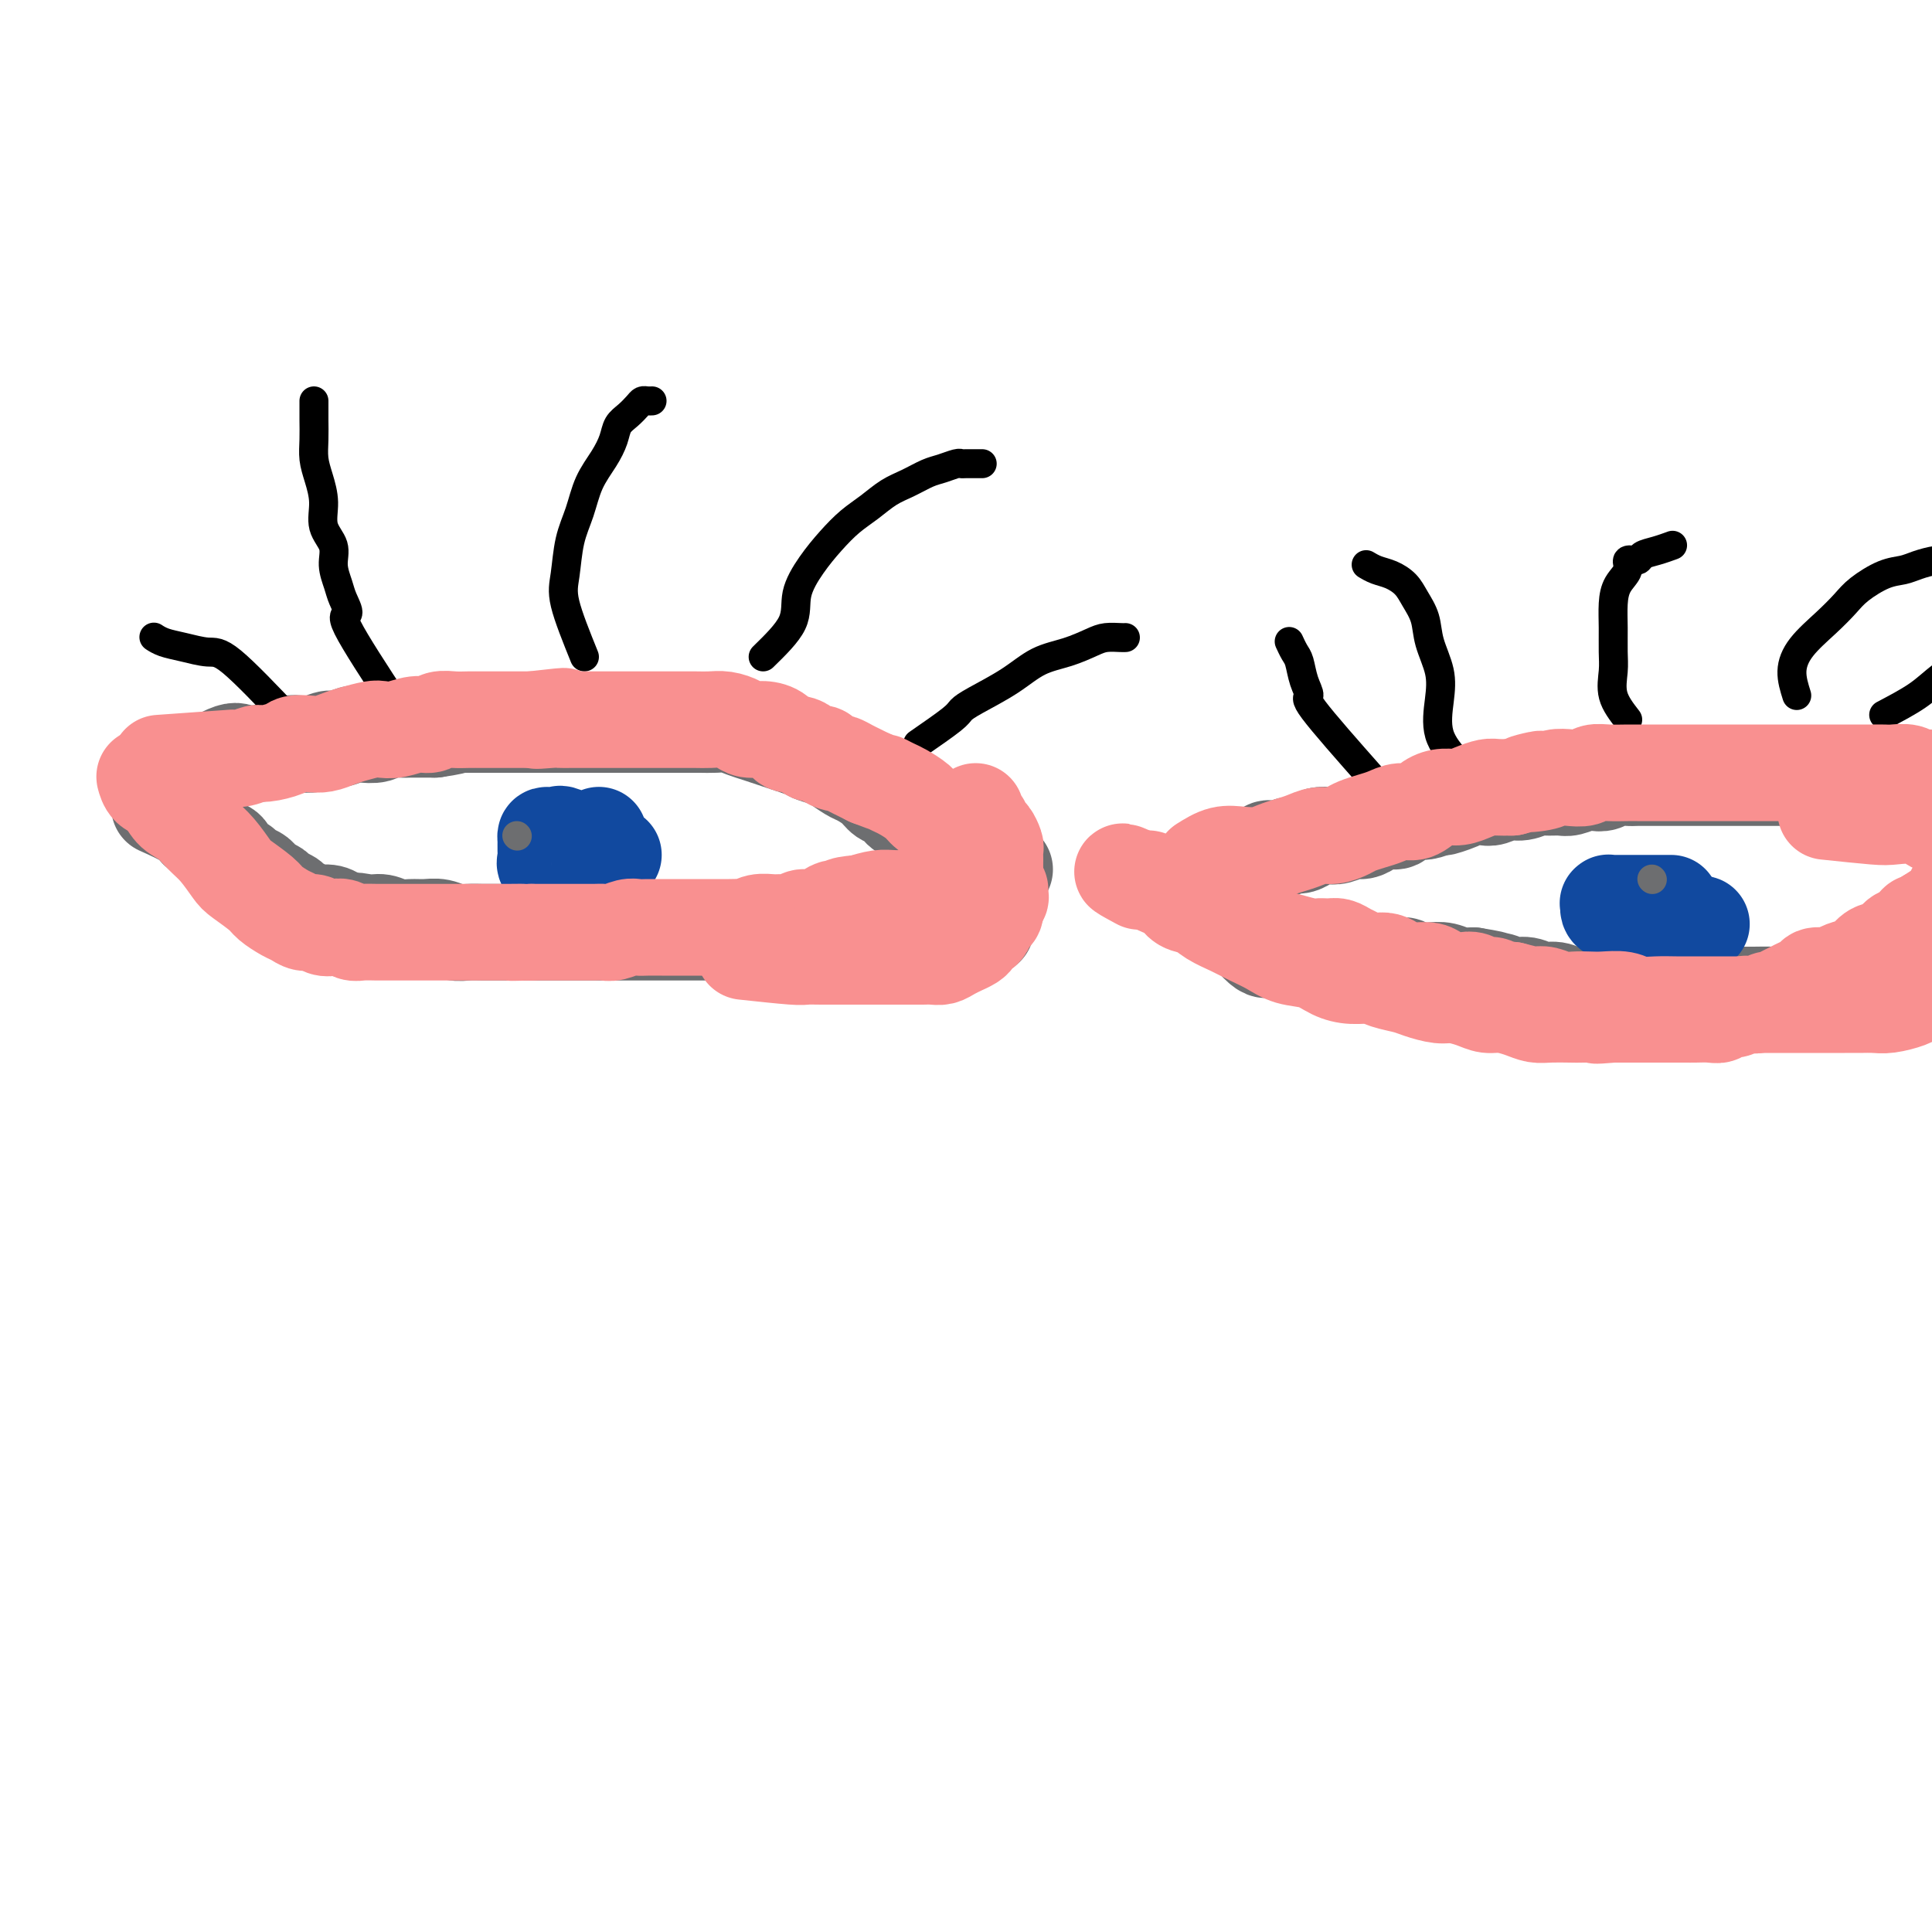 <svg viewBox='0 0 400 400' version='1.1' xmlns='http://www.w3.org/2000/svg' xmlns:xlink='http://www.w3.org/1999/xlink'><g fill='none' stroke='rgb(109,110,112)' stroke-width='20' stroke-linecap='round' stroke-linejoin='round'><path d='M37,162c3.936,-2.538 7.872,-5.075 10,-6c2.128,-0.925 2.447,-0.237 3,0c0.553,0.237 1.341,0.025 2,0c0.659,-0.025 1.190,0.138 2,0c0.810,-0.138 1.897,-0.577 3,-1c1.103,-0.423 2.220,-0.830 3,-1c0.780,-0.170 1.224,-0.102 2,0c0.776,0.102 1.883,0.237 3,0c1.117,-0.237 2.243,-0.847 3,-1c0.757,-0.153 1.146,0.151 2,0c0.854,-0.151 2.172,-0.759 3,-1c0.828,-0.241 1.165,-0.117 2,0c0.835,0.117 2.167,0.228 3,0c0.833,-0.228 1.168,-0.793 2,-1c0.832,-0.207 2.161,-0.055 3,0c0.839,0.055 1.187,0.015 2,0c0.813,-0.015 2.089,-0.004 3,0c0.911,0.004 1.455,0.002 2,0'/><path d='M90,151c7.025,-1.000 3.089,-1.000 2,-1c-1.089,0.000 0.671,0.000 2,0c1.329,0.000 2.229,0.000 3,0c0.771,-0.000 1.414,-0.000 2,0c0.586,0.000 1.114,0.000 2,0c0.886,-0.000 2.128,-0.000 3,0c0.872,0.000 1.374,0.000 2,0c0.626,-0.000 1.376,-0.000 2,0c0.624,0.000 1.122,0.000 2,0c0.878,-0.000 2.136,-0.000 3,0c0.864,0.000 1.333,0.000 2,0c0.667,-0.000 1.533,-0.000 2,0c0.467,0.000 0.533,0.000 1,0c0.467,-0.000 1.333,-0.000 2,0c0.667,0.000 1.136,0.000 2,0c0.864,-0.000 2.122,-0.000 3,0c0.878,0.000 1.375,0.000 2,0c0.625,-0.000 1.378,-0.000 2,0c0.622,0.000 1.114,0.000 2,0c0.886,-0.000 2.166,-0.000 3,0c0.834,0.000 1.224,0.000 2,0c0.776,-0.000 1.940,-0.001 3,0c1.060,0.001 2.016,0.003 3,0c0.984,-0.003 1.996,-0.012 3,0c1.004,0.012 2.001,0.045 3,0c0.999,-0.045 2.000,-0.167 3,0c1.000,0.167 2.000,0.622 3,1c1.000,0.378 2.000,0.679 3,1c1.000,0.321 2.000,0.663 3,1c1.000,0.337 2.000,0.668 3,1c1.000,0.332 2.000,0.666 3,1'/><path d='M166,155c2.612,0.948 1.643,0.816 2,1c0.357,0.184 2.039,0.682 3,1c0.961,0.318 1.202,0.456 2,1c0.798,0.544 2.153,1.492 3,2c0.847,0.508 1.184,0.574 2,1c0.816,0.426 2.109,1.213 3,2c0.891,0.787 1.379,1.576 2,2c0.621,0.424 1.374,0.485 2,1c0.626,0.515 1.126,1.486 2,2c0.874,0.514 2.121,0.571 3,1c0.879,0.429 1.390,1.228 2,2c0.610,0.772 1.318,1.515 2,2c0.682,0.485 1.338,0.711 2,1c0.662,0.289 1.329,0.642 2,1c0.671,0.358 1.345,0.723 2,1c0.655,0.277 1.289,0.467 2,1c0.711,0.533 1.497,1.411 2,2c0.503,0.589 0.722,0.890 1,1c0.278,0.110 0.614,0.030 1,0c0.386,-0.030 0.822,-0.008 1,0c0.178,0.008 0.099,0.002 0,0c-0.099,-0.002 -0.219,-0.001 0,0c0.219,0.001 0.777,0.000 1,0c0.223,-0.000 0.112,-0.000 0,0'/><path d='M33,167c2.358,1.057 4.716,2.113 6,3c1.284,0.887 1.495,1.603 2,2c0.505,0.397 1.305,0.473 2,1c0.695,0.527 1.284,1.503 2,2c0.716,0.497 1.557,0.514 2,1c0.443,0.486 0.486,1.440 1,2c0.514,0.560 1.499,0.728 2,1c0.501,0.272 0.520,0.650 1,1c0.480,0.350 1.423,0.671 2,1c0.577,0.329 0.789,0.665 1,1c0.211,0.335 0.423,0.667 1,1c0.577,0.333 1.520,0.666 2,1c0.480,0.334 0.498,0.668 1,1c0.502,0.332 1.489,0.663 2,1c0.511,0.337 0.546,0.682 1,1c0.454,0.318 1.328,0.611 2,1c0.672,0.389 1.142,0.874 2,1c0.858,0.126 2.102,-0.107 3,0c0.898,0.107 1.449,0.553 2,1'/><path d='M70,190c6.260,3.780 3.409,1.731 3,1c-0.409,-0.731 1.622,-0.143 3,0c1.378,0.143 2.101,-0.159 3,0c0.899,0.159 1.973,0.778 3,1c1.027,0.222 2.007,0.045 3,0c0.993,-0.045 1.998,0.040 3,0c1.002,-0.040 2.000,-0.207 3,0c1.000,0.207 2.001,0.788 3,1c0.999,0.212 1.997,0.057 3,0c1.003,-0.057 2.011,-0.015 3,0c0.989,0.015 1.960,0.004 3,0c1.040,-0.004 2.150,-0.001 3,0c0.850,0.001 1.439,0.000 2,0c0.561,-0.000 1.093,-0.000 2,0c0.907,0.000 2.190,0.000 3,0c0.810,-0.000 1.145,-0.000 2,0c0.855,0.000 2.228,0.000 3,0c0.772,-0.000 0.944,-0.000 2,0c1.056,0.000 2.995,0.000 4,0c1.005,-0.000 1.076,-0.000 2,0c0.924,0.000 2.702,0.000 4,0c1.298,-0.000 2.118,-0.000 3,0c0.882,0.000 1.828,0.000 3,0c1.172,-0.000 2.571,-0.000 4,0c1.429,0.000 2.888,0.000 4,0c1.112,-0.000 1.876,-0.000 3,0c1.124,0.000 2.608,0.000 4,0c1.392,-0.000 2.693,-0.000 4,0c1.307,0.000 2.621,0.000 4,0c1.379,-0.000 2.823,-0.000 4,0c1.177,0.000 2.089,0.000 3,0'/><path d='M166,193c15.614,0.464 6.648,0.124 4,0c-2.648,-0.124 1.023,-0.033 3,0c1.977,0.033 2.259,0.009 3,0c0.741,-0.009 1.942,-0.002 3,0c1.058,0.002 1.975,0.001 3,0c1.025,-0.001 2.160,-0.000 3,0c0.840,0.000 1.387,0.000 2,0c0.613,-0.000 1.292,-0.000 2,0c0.708,0.000 1.443,0.000 2,0c0.557,-0.000 0.934,-0.000 1,0c0.066,0.000 -0.178,0.000 0,0c0.178,-0.000 0.779,-0.000 1,0c0.221,0.000 0.063,0.000 0,0c-0.063,-0.000 -0.032,-0.000 0,0'/><path d='M193,192c3.720,0.000 7.440,0.000 9,0c1.560,0.000 0.958,0.000 1,0c0.042,-0.000 0.726,-0.000 1,0c0.274,0.000 0.137,0.000 0,0'/><path d='M257,180c2.048,-1.682 4.096,-3.364 5,-4c0.904,-0.636 0.665,-0.226 1,0c0.335,0.226 1.244,0.267 2,0c0.756,-0.267 1.357,-0.842 2,-1c0.643,-0.158 1.326,0.102 2,0c0.674,-0.102 1.339,-0.567 2,-1c0.661,-0.433 1.318,-0.833 2,-1c0.682,-0.167 1.390,-0.100 2,0c0.610,0.100 1.121,0.233 2,0c0.879,-0.233 2.127,-0.832 3,-1c0.873,-0.168 1.370,0.096 2,0c0.630,-0.096 1.394,-0.551 2,-1c0.606,-0.449 1.054,-0.890 2,-1c0.946,-0.110 2.392,0.111 3,0c0.608,-0.111 0.380,-0.556 1,-1c0.620,-0.444 2.090,-0.889 3,-1c0.910,-0.111 1.260,0.111 2,0c0.740,-0.111 1.870,-0.556 3,-1'/><path d='M298,167c6.408,-1.966 1.929,-0.382 1,0c-0.929,0.382 1.694,-0.438 3,-1c1.306,-0.562 1.297,-0.868 2,-1c0.703,-0.132 2.118,-0.092 3,0c0.882,0.092 1.232,0.235 2,0c0.768,-0.235 1.953,-0.848 3,-1c1.047,-0.152 1.956,0.156 3,0c1.044,-0.156 2.223,-0.778 3,-1c0.777,-0.222 1.153,-0.046 2,0c0.847,0.046 2.167,-0.039 3,0c0.833,0.039 1.181,0.203 2,0c0.819,-0.203 2.110,-0.772 3,-1c0.890,-0.228 1.378,-0.114 2,0c0.622,0.114 1.378,0.227 2,0c0.622,-0.227 1.110,-0.793 2,-1c0.890,-0.207 2.181,-0.056 3,0c0.819,0.056 1.167,0.015 2,0c0.833,-0.015 2.151,-0.004 3,0c0.849,0.004 1.228,0.001 2,0c0.772,-0.001 1.938,-0.000 3,0c1.062,0.000 2.021,0.000 3,0c0.979,-0.000 1.979,-0.000 3,0c1.021,0.000 2.062,0.000 3,0c0.938,-0.000 1.774,-0.000 3,0c1.226,0.000 2.841,0.000 4,0c1.159,-0.000 1.860,-0.000 3,0c1.140,0.000 2.717,0.000 4,0c1.283,-0.000 2.272,-0.000 3,0c0.728,0.000 1.196,0.000 2,0c0.804,-0.000 1.944,-0.000 3,0c1.056,0.000 2.028,0.000 3,0'/><path d='M381,161c7.103,-0.045 2.862,-0.157 2,0c-0.862,0.157 1.657,0.582 3,1c1.343,0.418 1.511,0.829 2,1c0.489,0.171 1.301,0.102 2,0c0.699,-0.102 1.286,-0.238 2,0c0.714,0.238 1.554,0.848 2,1c0.446,0.152 0.498,-0.155 1,0c0.502,0.155 1.454,0.774 2,1c0.546,0.226 0.685,0.061 1,0c0.315,-0.061 0.804,-0.017 1,0c0.196,0.017 0.098,0.009 0,0'/><path d='M254,188c2.782,3.375 5.564,6.751 7,8c1.436,1.249 1.526,0.372 2,0c0.474,-0.372 1.333,-0.240 2,0c0.667,0.240 1.141,0.586 2,1c0.859,0.414 2.103,0.895 3,1c0.897,0.105 1.446,-0.168 2,0c0.554,0.168 1.111,0.776 2,1c0.889,0.224 2.110,0.064 3,0c0.890,-0.064 1.449,-0.031 2,0c0.551,0.031 1.092,0.060 2,0c0.908,-0.060 2.182,-0.208 3,0c0.818,0.208 1.181,0.774 2,1c0.819,0.226 2.095,0.112 3,0c0.905,-0.112 1.439,-0.222 2,0c0.561,0.222 1.150,0.778 2,1c0.850,0.222 1.960,0.111 3,0c1.040,-0.111 2.011,-0.222 3,0c0.989,0.222 1.997,0.778 3,1c1.003,0.222 2.002,0.111 3,0'/><path d='M305,202c7.403,1.172 3.912,1.103 3,1c-0.912,-0.103 0.756,-0.239 2,0c1.244,0.239 2.065,0.852 3,1c0.935,0.148 1.982,-0.171 3,0c1.018,0.171 2.005,0.830 3,1c0.995,0.170 1.999,-0.151 3,0c1.001,0.151 2.001,0.772 3,1c0.999,0.228 1.999,0.061 3,0c1.001,-0.061 2.005,-0.016 3,0c0.995,0.016 1.981,0.004 3,0c1.019,-0.004 2.071,-0.001 3,0c0.929,0.001 1.736,0.000 3,0c1.264,-0.000 2.984,-0.000 4,0c1.016,0.000 1.329,0.000 2,0c0.671,-0.000 1.701,0.000 3,0c1.299,-0.000 2.869,-0.000 4,0c1.131,0.000 1.825,0.001 3,0c1.175,-0.001 2.832,-0.003 4,0c1.168,0.003 1.849,0.012 3,0c1.151,-0.012 2.773,-0.046 4,0c1.227,0.046 2.061,0.171 3,0c0.939,-0.171 1.985,-0.637 3,-1c1.015,-0.363 2.000,-0.622 3,-1c1.000,-0.378 2.015,-0.875 3,-1c0.985,-0.125 1.939,0.122 3,0c1.061,-0.122 2.228,-0.614 3,-1c0.772,-0.386 1.149,-0.667 2,-1c0.851,-0.333 2.177,-0.718 3,-1c0.823,-0.282 1.145,-0.461 2,-1c0.855,-0.539 2.244,-1.440 3,-2c0.756,-0.560 0.878,-0.780 1,-1'/><path d='M396,196c4.383,-1.743 2.339,-1.100 2,-1c-0.339,0.100 1.026,-0.344 2,-1c0.974,-0.656 1.556,-1.522 2,-2c0.444,-0.478 0.749,-0.566 1,-1c0.251,-0.434 0.449,-1.215 1,-2c0.551,-0.785 1.457,-1.573 2,-2c0.543,-0.427 0.723,-0.491 1,-1c0.277,-0.509 0.652,-1.461 1,-2c0.348,-0.539 0.670,-0.665 1,-1c0.330,-0.335 0.666,-0.878 1,-1c0.334,-0.122 0.664,0.178 1,0c0.336,-0.178 0.677,-0.832 1,-1c0.323,-0.168 0.626,0.151 1,0c0.374,-0.151 0.818,-0.773 1,-1c0.182,-0.227 0.100,-0.061 0,0c-0.100,0.061 -0.219,0.016 0,0c0.219,-0.016 0.777,-0.005 1,0c0.223,0.005 0.112,0.002 0,0'/></g>
<g fill='none' stroke='rgb(17,73,159)' stroke-width='20' stroke-linecap='round' stroke-linejoin='round'><path d='M127,177c-4.166,-1.689 -8.332,-3.379 -10,-4c-1.668,-0.621 -0.839,-0.175 -1,0c-0.161,0.175 -1.311,0.078 -2,0c-0.689,-0.078 -0.918,-0.137 -1,0c-0.082,0.137 -0.016,0.471 0,1c0.016,0.529 -0.018,1.252 0,2c0.018,0.748 0.087,1.521 0,2c-0.087,0.479 -0.332,0.664 0,1c0.332,0.336 1.241,0.821 2,1c0.759,0.179 1.369,0.050 2,0c0.631,-0.050 1.283,-0.020 2,0c0.717,0.020 1.499,0.032 2,0c0.501,-0.032 0.723,-0.106 1,0c0.277,0.106 0.610,0.394 1,0c0.390,-0.394 0.837,-1.468 1,-2c0.163,-0.532 0.044,-0.521 0,-1c-0.044,-0.479 -0.012,-1.449 0,-2c0.012,-0.551 0.003,-0.684 0,-1c-0.003,-0.316 -0.001,-0.816 0,-1c0.001,-0.184 0.000,-0.053 0,0c-0.000,0.053 -0.000,0.026 0,0'/><path d='M346,187c-2.787,-0.000 -5.574,-0.000 -7,0c-1.426,0.000 -1.492,0.000 -2,0c-0.508,-0.000 -1.456,-0.001 -2,0c-0.544,0.001 -0.682,0.003 -1,0c-0.318,-0.003 -0.817,-0.012 -1,0c-0.183,0.012 -0.051,0.044 0,0c0.051,-0.044 0.022,-0.166 0,0c-0.022,0.166 -0.038,0.619 0,1c0.038,0.381 0.131,0.691 1,1c0.869,0.309 2.514,0.619 4,1c1.486,0.381 2.813,0.834 4,1c1.187,0.166 2.232,0.044 3,0c0.768,-0.044 1.257,-0.012 2,0c0.743,0.012 1.738,0.003 2,0c0.262,-0.003 -0.211,-0.001 0,0c0.211,0.001 1.105,0.000 2,0'/><path d='M351,191c2.476,0.619 0.668,0.166 0,0c-0.668,-0.166 -0.194,-0.044 0,0c0.194,0.044 0.109,0.012 0,0c-0.109,-0.012 -0.242,-0.003 -1,0c-0.758,0.003 -2.140,0.001 -3,0c-0.860,-0.001 -1.197,-0.000 -2,0c-0.803,0.000 -2.071,0.000 -3,0c-0.929,-0.000 -1.519,-0.000 -2,0c-0.481,0.000 -0.852,0.000 -1,0c-0.148,-0.000 -0.074,-0.000 0,0'/></g>
<g fill='none' stroke='rgb(109,110,112)' stroke-width='6' stroke-linecap='round' stroke-linejoin='round'><path d='M107,173c0.000,0.000 0.100,0.100 0.1,0.1'/><path d='M342,182c0.000,0.000 0.100,0.100 0.1,0.1'/></g>
<g fill='none' stroke='rgb(0,0,0)' stroke-width='6' stroke-linecap='round' stroke-linejoin='round'><path d='M82,146c-4.251,-6.496 -8.502,-12.992 -10,-16c-1.498,-3.008 -0.242,-2.527 0,-3c0.242,-0.473 -0.531,-1.899 -1,-3c-0.469,-1.101 -0.633,-1.875 -1,-3c-0.367,-1.125 -0.938,-2.601 -1,-4c-0.062,-1.399 0.386,-2.723 0,-4c-0.386,-1.277 -1.606,-2.508 -2,-4c-0.394,-1.492 0.038,-3.247 0,-5c-0.038,-1.753 -0.546,-3.506 -1,-5c-0.454,-1.494 -0.854,-2.729 -1,-4c-0.146,-1.271 -0.039,-2.579 0,-4c0.039,-1.421 0.011,-2.955 0,-4c-0.011,-1.045 -0.003,-1.600 0,-2c0.003,-0.400 0.001,-0.646 0,-1c-0.001,-0.354 -0.000,-0.815 0,-1c0.000,-0.185 0.000,-0.092 0,0'/><path d='M121,136c-1.674,-4.144 -3.347,-8.288 -4,-11c-0.653,-2.712 -0.285,-3.992 0,-6c0.285,-2.008 0.486,-4.743 1,-7c0.514,-2.257 1.341,-4.036 2,-6c0.659,-1.964 1.149,-4.111 2,-6c0.851,-1.889 2.063,-3.518 3,-5c0.937,-1.482 1.599,-2.818 2,-4c0.401,-1.182 0.541,-2.212 1,-3c0.459,-0.788 1.237,-1.336 2,-2c0.763,-0.664 1.511,-1.446 2,-2c0.489,-0.554 0.719,-0.880 1,-1c0.281,-0.120 0.614,-0.032 1,0c0.386,0.032 0.825,0.009 1,0c0.175,-0.009 0.088,-0.005 0,0'/><path d='M158,136c2.488,-2.428 4.976,-4.856 6,-7c1.024,-2.144 0.584,-4.005 1,-6c0.416,-1.995 1.689,-4.124 3,-6c1.311,-1.876 2.660,-3.500 4,-5c1.340,-1.500 2.669,-2.878 4,-4c1.331,-1.122 2.663,-1.988 4,-3c1.337,-1.012 2.680,-2.170 4,-3c1.320,-0.830 2.616,-1.333 4,-2c1.384,-0.667 2.855,-1.499 4,-2c1.145,-0.501 1.964,-0.670 3,-1c1.036,-0.330 2.289,-0.820 3,-1c0.711,-0.180 0.881,-0.048 1,0c0.119,0.048 0.186,0.013 1,0c0.814,-0.013 2.375,-0.004 3,0c0.625,0.004 0.312,0.002 0,0'/><path d='M190,154c2.776,-1.923 5.553,-3.845 7,-5c1.447,-1.155 1.565,-1.541 2,-2c0.435,-0.459 1.187,-0.991 3,-2c1.813,-1.009 4.687,-2.495 7,-4c2.313,-1.505 4.066,-3.030 6,-4c1.934,-0.970 4.049,-1.384 6,-2c1.951,-0.616 3.738,-1.433 5,-2c1.262,-0.567 1.998,-0.884 3,-1c1.002,-0.116 2.268,-0.031 3,0c0.732,0.031 0.928,0.008 1,0c0.072,-0.008 0.021,-0.002 0,0c-0.021,0.002 -0.010,0.001 0,0'/><path d='M60,149c-4.629,-4.870 -9.258,-9.739 -12,-12c-2.742,-2.261 -3.597,-1.912 -5,-2c-1.403,-0.088 -3.356,-0.611 -5,-1c-1.644,-0.389 -2.981,-0.643 -4,-1c-1.019,-0.357 -1.720,-0.816 -2,-1c-0.280,-0.184 -0.140,-0.092 0,0'/><path d='M302,158c-1.676,-1.885 -3.351,-3.771 -4,-6c-0.649,-2.229 -0.271,-4.802 0,-7c0.271,-2.198 0.435,-4.020 0,-6c-0.435,-1.980 -1.470,-4.117 -2,-6c-0.530,-1.883 -0.554,-3.513 -1,-5c-0.446,-1.487 -1.314,-2.833 -2,-4c-0.686,-1.167 -1.189,-2.155 -2,-3c-0.811,-0.845 -1.930,-1.547 -3,-2c-1.070,-0.453 -2.091,-0.658 -3,-1c-0.909,-0.342 -1.706,-0.823 -2,-1c-0.294,-0.177 -0.084,-0.051 0,0c0.084,0.051 0.042,0.025 0,0'/><path d='M337,149c-1.268,-1.637 -2.536,-3.273 -3,-5c-0.464,-1.727 -0.123,-3.543 0,-5c0.123,-1.457 0.027,-2.553 0,-4c-0.027,-1.447 0.015,-3.243 0,-5c-0.015,-1.757 -0.088,-3.475 0,-5c0.088,-1.525 0.337,-2.856 1,-4c0.663,-1.144 1.741,-2.099 2,-3c0.259,-0.901 -0.301,-1.748 0,-2c0.301,-0.252 1.465,0.090 2,0c0.535,-0.090 0.442,-0.612 1,-1c0.558,-0.388 1.765,-0.643 3,-1c1.235,-0.357 2.496,-0.816 3,-1c0.504,-0.184 0.252,-0.092 0,0'/><path d='M372,144c-0.526,-1.671 -1.052,-3.342 -1,-5c0.052,-1.658 0.681,-3.302 2,-5c1.319,-1.698 3.329,-3.449 5,-5c1.671,-1.551 3.002,-2.902 4,-4c0.998,-1.098 1.663,-1.944 3,-3c1.337,-1.056 3.345,-2.321 5,-3c1.655,-0.679 2.956,-0.770 4,-1c1.044,-0.230 1.829,-0.597 3,-1c1.171,-0.403 2.728,-0.840 4,-1c1.272,-0.160 2.261,-0.043 3,0c0.739,0.043 1.229,0.011 2,0c0.771,-0.011 1.823,-0.003 3,0c1.177,0.003 2.479,0.001 3,0c0.521,-0.001 0.260,-0.000 0,0'/><path d='M284,161c-4.982,-5.639 -9.965,-11.278 -12,-14c-2.035,-2.722 -1.123,-2.527 -1,-3c0.123,-0.473 -0.542,-1.616 -1,-3c-0.458,-1.384 -0.711,-3.010 -1,-4c-0.289,-0.990 -0.616,-1.343 -1,-2c-0.384,-0.657 -0.824,-1.616 -1,-2c-0.176,-0.384 -0.088,-0.192 0,0'/><path d='M390,148c2.538,-1.336 5.077,-2.671 7,-4c1.923,-1.329 3.231,-2.651 5,-4c1.769,-1.349 3.999,-2.726 6,-4c2.001,-1.274 3.771,-2.447 6,-3c2.229,-0.553 4.915,-0.488 7,-1c2.085,-0.512 3.567,-1.601 5,-2c1.433,-0.399 2.815,-0.107 4,0c1.185,0.107 2.173,0.029 3,0c0.827,-0.029 1.492,-0.008 2,0c0.508,0.008 0.859,0.002 1,0c0.141,-0.002 0.070,-0.001 0,0'/></g>
<g fill='none' stroke='rgb(249,144,144)' stroke-width='20' stroke-linecap='round' stroke-linejoin='round'><path d='M33,158c5.842,-0.414 11.685,-0.828 14,-1c2.315,-0.172 1.103,-0.101 1,0c-0.103,0.101 0.902,0.234 2,0c1.098,-0.234 2.289,-0.833 3,-1c0.711,-0.167 0.942,0.100 2,0c1.058,-0.100 2.944,-0.566 4,-1c1.056,-0.434 1.282,-0.837 2,-1c0.718,-0.163 1.929,-0.086 3,0c1.071,0.086 2.001,0.180 3,0c0.999,-0.180 2.065,-0.636 3,-1c0.935,-0.364 1.737,-0.638 3,-1c1.263,-0.362 2.986,-0.814 4,-1c1.014,-0.186 1.321,-0.106 2,0c0.679,0.106 1.732,0.239 3,0c1.268,-0.239 2.751,-0.849 4,-1c1.249,-0.151 2.263,0.156 3,0c0.737,-0.156 1.198,-0.774 2,-1c0.802,-0.226 1.944,-0.061 3,0c1.056,0.061 2.025,0.016 3,0c0.975,-0.016 1.955,-0.004 3,0c1.045,0.004 2.157,0.001 3,0c0.843,-0.001 1.419,-0.000 2,0c0.581,0.000 1.166,0.000 2,0c0.834,-0.000 1.917,-0.000 3,0'/><path d='M110,149c12.269,-1.392 4.442,-0.373 2,0c-2.442,0.373 0.500,0.100 2,0c1.500,-0.100 1.557,-0.027 2,0c0.443,0.027 1.273,0.007 2,0c0.727,-0.007 1.353,-0.002 2,0c0.647,0.002 1.317,0.001 2,0c0.683,-0.001 1.381,-0.000 2,0c0.619,0.000 1.161,0.000 2,0c0.839,-0.000 1.975,0.000 3,0c1.025,-0.000 1.940,-0.000 3,0c1.060,0.000 2.265,0.000 3,0c0.735,-0.000 1.001,-0.001 2,0c0.999,0.001 2.733,0.003 4,0c1.267,-0.003 2.068,-0.011 3,0c0.932,0.011 1.996,0.041 3,0c1.004,-0.041 1.949,-0.153 3,0c1.051,0.153 2.207,0.571 3,1c0.793,0.429 1.223,0.871 2,1c0.777,0.129 1.900,-0.054 3,0c1.100,0.054 2.177,0.344 3,1c0.823,0.656 1.390,1.678 2,2c0.610,0.322 1.261,-0.055 2,0c0.739,0.055 1.564,0.540 2,1c0.436,0.460 0.483,0.893 1,1c0.517,0.107 1.503,-0.112 2,0c0.497,0.112 0.503,0.555 1,1c0.497,0.445 1.484,0.893 2,1c0.516,0.107 0.561,-0.126 1,0c0.439,0.126 1.272,0.611 2,1c0.728,0.389 1.351,0.683 2,1c0.649,0.317 1.325,0.659 2,1'/><path d='M180,161c5.220,2.032 3.270,1.111 3,1c-0.270,-0.111 1.139,0.589 2,1c0.861,0.411 1.175,0.534 2,1c0.825,0.466 2.161,1.276 3,2c0.839,0.724 1.179,1.363 2,2c0.821,0.637 2.122,1.274 3,2c0.878,0.726 1.335,1.542 2,2c0.665,0.458 1.540,0.559 2,1c0.460,0.441 0.504,1.221 1,2c0.496,0.779 1.442,1.557 2,2c0.558,0.443 0.728,0.553 1,1c0.272,0.447 0.647,1.233 1,2c0.353,0.767 0.685,1.516 1,2c0.315,0.484 0.615,0.704 1,1c0.385,0.296 0.857,0.668 1,1c0.143,0.332 -0.043,0.625 0,1c0.043,0.375 0.315,0.833 0,1c-0.315,0.167 -1.217,0.045 -2,0c-0.783,-0.045 -1.447,-0.012 -2,0c-0.553,0.012 -0.994,0.003 -2,0c-1.006,-0.003 -2.575,-0.002 -4,0c-1.425,0.002 -2.705,0.003 -4,0c-1.295,-0.003 -2.605,-0.011 -4,0c-1.395,0.011 -2.876,0.041 -4,0c-1.124,-0.041 -1.893,-0.155 -3,0c-1.107,0.155 -2.554,0.577 -4,1'/><path d='M178,187c-5.066,0.393 -3.230,0.875 -3,1c0.230,0.125 -1.146,-0.106 -2,0c-0.854,0.106 -1.188,0.550 -2,1c-0.812,0.450 -2.103,0.905 -3,1c-0.897,0.095 -1.398,-0.172 -2,0c-0.602,0.172 -1.303,0.782 -2,1c-0.697,0.218 -1.389,0.044 -2,0c-0.611,-0.044 -1.140,0.041 -2,0c-0.860,-0.041 -2.051,-0.207 -3,0c-0.949,0.207 -1.658,0.788 -2,1c-0.342,0.212 -0.318,0.057 -1,0c-0.682,-0.057 -2.071,-0.015 -3,0c-0.929,0.015 -1.399,0.004 -2,0c-0.601,-0.004 -1.333,-0.001 -2,0c-0.667,0.001 -1.268,0.000 -2,0c-0.732,-0.000 -1.596,-0.000 -2,0c-0.404,0.000 -0.349,-0.000 -1,0c-0.651,0.000 -2.009,0.000 -3,0c-0.991,-0.000 -1.615,-0.001 -2,0c-0.385,0.001 -0.529,0.004 -1,0c-0.471,-0.004 -1.267,-0.015 -2,0c-0.733,0.015 -1.403,0.057 -2,0c-0.597,-0.057 -1.123,-0.211 -2,0c-0.877,0.211 -2.107,0.789 -3,1c-0.893,0.211 -1.451,0.057 -2,0c-0.549,-0.057 -1.091,-0.015 -2,0c-0.909,0.015 -2.186,0.004 -3,0c-0.814,-0.004 -1.167,-0.001 -2,0c-0.833,0.001 -2.147,0.000 -3,0c-0.853,-0.000 -1.244,-0.000 -2,0c-0.756,0.000 -1.878,0.000 -3,0'/><path d='M110,193c-7.115,0.155 -2.903,0.041 -2,0c0.903,-0.041 -1.504,-0.011 -3,0c-1.496,0.011 -2.081,0.003 -3,0c-0.919,-0.003 -2.170,-0.001 -3,0c-0.830,0.001 -1.237,0.000 -2,0c-0.763,-0.000 -1.880,-0.000 -3,0c-1.120,0.000 -2.243,0.000 -3,0c-0.757,-0.000 -1.149,-0.000 -2,0c-0.851,0.000 -2.163,0.000 -3,0c-0.837,-0.000 -1.201,-0.000 -2,0c-0.799,0.000 -2.034,0.001 -3,0c-0.966,-0.001 -1.662,-0.004 -2,0c-0.338,0.004 -0.317,0.015 -1,0c-0.683,-0.015 -2.070,-0.055 -3,0c-0.930,0.055 -1.404,0.207 -2,0c-0.596,-0.207 -1.314,-0.773 -2,-1c-0.686,-0.227 -1.339,-0.117 -2,0c-0.661,0.117 -1.331,0.239 -2,0c-0.669,-0.239 -1.338,-0.841 -2,-1c-0.662,-0.159 -1.316,0.124 -2,0c-0.684,-0.124 -1.398,-0.656 -2,-1c-0.602,-0.344 -1.091,-0.499 -2,-1c-0.909,-0.501 -2.238,-1.348 -3,-2c-0.762,-0.652 -0.955,-1.108 -2,-2c-1.045,-0.892 -2.940,-2.221 -4,-3c-1.060,-0.779 -1.285,-1.009 -2,-2c-0.715,-0.991 -1.921,-2.743 -3,-4c-1.079,-1.257 -2.032,-2.017 -3,-3c-0.968,-0.983 -1.953,-2.188 -3,-3c-1.047,-0.812 -2.156,-1.232 -3,-2c-0.844,-0.768 -1.422,-1.884 -2,-3'/><path d='M34,165c-4.895,-4.508 -2.632,-2.777 -2,-2c0.632,0.777 -0.367,0.600 -1,0c-0.633,-0.600 -0.901,-1.623 -1,-2c-0.099,-0.377 -0.028,-0.108 0,0c0.028,0.108 0.014,0.054 0,0'/><path d='M249,179c1.340,-0.839 2.679,-1.678 4,-2c1.321,-0.322 2.622,-0.127 4,0c1.378,0.127 2.833,0.188 4,0c1.167,-0.188 2.044,-0.624 3,-1c0.956,-0.376 1.989,-0.692 3,-1c1.011,-0.308 1.999,-0.607 3,-1c1.001,-0.393 2.014,-0.879 3,-1c0.986,-0.121 1.944,0.123 3,0c1.056,-0.123 2.211,-0.611 3,-1c0.789,-0.389 1.211,-0.677 2,-1c0.789,-0.323 1.943,-0.682 3,-1c1.057,-0.318 2.015,-0.597 3,-1c0.985,-0.403 1.996,-0.930 3,-1c1.004,-0.070 2.001,0.318 3,0c0.999,-0.318 2.001,-1.343 3,-2c0.999,-0.657 1.996,-0.947 3,-1c1.004,-0.053 2.015,0.129 3,0c0.985,-0.129 1.944,-0.571 3,-1c1.056,-0.429 2.207,-0.846 3,-1c0.793,-0.154 1.226,-0.044 2,0c0.774,0.044 1.887,0.022 3,0'/><path d='M313,163c10.437,-2.718 4.530,-1.512 3,-1c-1.530,0.512 1.319,0.330 3,0c1.681,-0.330 2.195,-0.806 3,-1c0.805,-0.194 1.900,-0.104 3,0c1.100,0.104 2.205,0.224 3,0c0.795,-0.224 1.279,-0.792 2,-1c0.721,-0.208 1.680,-0.056 3,0c1.320,0.056 3.000,0.015 4,0c1.000,-0.015 1.320,-0.004 2,0c0.680,0.004 1.722,0.001 3,0c1.278,-0.001 2.793,-0.000 4,0c1.207,0.000 2.107,0.000 3,0c0.893,-0.000 1.779,-0.000 3,0c1.221,0.000 2.777,0.000 4,0c1.223,-0.000 2.112,-0.000 3,0c0.888,0.000 1.774,0.000 3,0c1.226,-0.000 2.793,0.000 4,0c1.207,-0.000 2.055,-0.000 3,0c0.945,0.000 1.987,0.000 3,0c1.013,-0.000 1.996,-0.000 3,0c1.004,0.000 2.030,0.000 3,0c0.970,-0.000 1.884,-0.000 3,0c1.116,0.000 2.433,0.000 3,0c0.567,-0.000 0.382,-0.001 1,0c0.618,0.001 2.038,0.004 3,0c0.962,-0.004 1.464,-0.016 2,0c0.536,0.016 1.105,0.060 2,0c0.895,-0.060 2.116,-0.222 3,0c0.884,0.222 1.430,0.829 2,1c0.570,0.171 1.163,-0.094 2,0c0.837,0.094 1.919,0.547 3,1'/><path d='M402,162c11.032,0.532 4.111,0.864 2,1c-2.111,0.136 0.586,0.078 2,0c1.414,-0.078 1.545,-0.176 2,0c0.455,0.176 1.235,0.624 2,1c0.765,0.376 1.515,0.679 2,1c0.485,0.321 0.704,0.659 1,1c0.296,0.341 0.668,0.683 1,1c0.332,0.317 0.625,0.607 1,1c0.375,0.393 0.833,0.889 1,1c0.167,0.111 0.045,-0.164 0,0c-0.045,0.164 -0.012,0.766 0,1c0.012,0.234 0.003,0.100 0,0c-0.003,-0.100 -0.001,-0.166 0,0c0.001,0.166 0.001,0.566 0,1c-0.001,0.434 -0.003,0.904 0,1c0.003,0.096 0.011,-0.182 0,0c-0.011,0.182 -0.039,0.822 0,1c0.039,0.178 0.146,-0.107 0,0c-0.146,0.107 -0.546,0.606 -1,1c-0.454,0.394 -0.961,0.683 -1,1c-0.039,0.317 0.389,0.662 0,1c-0.389,0.338 -1.596,0.668 -2,1c-0.404,0.332 -0.005,0.665 0,1c0.005,0.335 -0.384,0.670 -1,1c-0.616,0.330 -1.460,0.655 -2,1c-0.540,0.345 -0.777,0.711 -1,1c-0.223,0.289 -0.433,0.500 -1,1c-0.567,0.500 -1.492,1.289 -2,2c-0.508,0.711 -0.598,1.345 -1,2c-0.402,0.655 -1.115,1.330 -2,2c-0.885,0.670 -1.943,1.335 -3,2'/><path d='M399,190c-2.988,3.053 -1.959,1.184 -2,1c-0.041,-0.184 -1.152,1.316 -2,2c-0.848,0.684 -1.433,0.550 -2,1c-0.567,0.450 -1.114,1.482 -2,2c-0.886,0.518 -2.109,0.521 -3,1c-0.891,0.479 -1.451,1.434 -2,2c-0.549,0.566 -1.088,0.743 -2,1c-0.912,0.257 -2.198,0.594 -3,1c-0.802,0.406 -1.121,0.882 -2,1c-0.879,0.118 -2.318,-0.123 -3,0c-0.682,0.123 -0.606,0.612 -1,1c-0.394,0.388 -1.256,0.677 -2,1c-0.744,0.323 -1.368,0.679 -2,1c-0.632,0.321 -1.273,0.608 -2,1c-0.727,0.392 -1.542,0.888 -2,1c-0.458,0.112 -0.559,-0.162 -1,0c-0.441,0.162 -1.221,0.760 -2,1c-0.779,0.240 -1.556,0.121 -2,0c-0.444,-0.121 -0.555,-0.243 -1,0c-0.445,0.243 -1.225,0.850 -2,1c-0.775,0.150 -1.544,-0.156 -2,0c-0.456,0.156 -0.598,0.774 -1,1c-0.402,0.226 -1.065,0.061 -2,0c-0.935,-0.061 -2.141,-0.016 -3,0c-0.859,0.016 -1.370,0.004 -2,0c-0.630,-0.004 -1.379,-0.001 -2,0c-0.621,0.001 -1.114,0.000 -2,0c-0.886,-0.000 -2.165,-0.000 -3,0c-0.835,0.000 -1.225,0.000 -2,0c-0.775,-0.000 -1.936,-0.000 -3,0c-1.064,0.000 -2.032,0.000 -3,0'/><path d='M334,210c-5.482,0.464 -3.187,0.125 -3,0c0.187,-0.125 -1.733,-0.036 -3,0c-1.267,0.036 -1.879,0.020 -3,0c-1.121,-0.020 -2.751,-0.043 -4,0c-1.249,0.043 -2.118,0.152 -3,0c-0.882,-0.152 -1.776,-0.567 -3,-1c-1.224,-0.433 -2.777,-0.886 -4,-1c-1.223,-0.114 -2.116,0.110 -3,0c-0.884,-0.110 -1.758,-0.554 -3,-1c-1.242,-0.446 -2.854,-0.893 -4,-1c-1.146,-0.107 -1.828,0.125 -3,0c-1.172,-0.125 -2.834,-0.607 -4,-1c-1.166,-0.393 -1.838,-0.696 -3,-1c-1.162,-0.304 -2.816,-0.610 -4,-1c-1.184,-0.390 -1.898,-0.863 -3,-1c-1.102,-0.137 -2.590,0.062 -4,0c-1.410,-0.062 -2.740,-0.387 -4,-1c-1.260,-0.613 -2.451,-1.515 -4,-2c-1.549,-0.485 -3.457,-0.552 -5,-1c-1.543,-0.448 -2.720,-1.276 -4,-2c-1.280,-0.724 -2.664,-1.345 -4,-2c-1.336,-0.655 -2.623,-1.345 -4,-2c-1.377,-0.655 -2.844,-1.275 -4,-2c-1.156,-0.725 -2.001,-1.556 -3,-2c-0.999,-0.444 -2.151,-0.501 -3,-1c-0.849,-0.499 -1.393,-1.440 -2,-2c-0.607,-0.560 -1.276,-0.738 -2,-1c-0.724,-0.262 -1.503,-0.606 -2,-1c-0.497,-0.394 -0.711,-0.837 -1,-1c-0.289,-0.163 -0.654,-0.047 -1,0c-0.346,0.047 -0.673,0.023 -1,0'/><path d='M236,182c-6.444,-2.956 -2.556,-0.844 -1,0c1.556,0.844 0.778,0.422 0,0'/><path d='M154,197c3.956,0.423 7.912,0.845 10,1c2.088,0.155 2.307,0.041 3,0c0.693,-0.041 1.861,-0.011 3,0c1.139,0.011 2.250,0.003 3,0c0.750,-0.003 1.141,-0.001 2,0c0.859,0.001 2.187,0.000 3,0c0.813,-0.000 1.110,-0.000 2,0c0.890,0.000 2.374,0.000 3,0c0.626,-0.000 0.394,-0.000 1,0c0.606,0.000 2.049,0.001 3,0c0.951,-0.001 1.409,-0.003 2,0c0.591,0.003 1.315,0.011 2,0c0.685,-0.011 1.330,-0.041 2,0c0.670,0.041 1.363,0.151 2,0c0.637,-0.151 1.217,-0.565 2,-1c0.783,-0.435 1.768,-0.890 2,-1c0.232,-0.110 -0.289,0.126 0,0c0.289,-0.126 1.387,-0.615 2,-1c0.613,-0.385 0.742,-0.666 1,-1c0.258,-0.334 0.644,-0.722 1,-1c0.356,-0.278 0.683,-0.446 1,-1c0.317,-0.554 0.624,-1.495 1,-2c0.376,-0.505 0.822,-0.573 1,-1c0.178,-0.427 0.089,-1.214 0,-2'/><path d='M206,187c1.702,-2.286 0.456,-2.500 0,-3c-0.456,-0.500 -0.121,-1.285 0,-2c0.121,-0.715 0.030,-1.362 0,-2c-0.030,-0.638 0.003,-1.269 0,-2c-0.003,-0.731 -0.042,-1.562 0,-2c0.042,-0.438 0.165,-0.484 0,-1c-0.165,-0.516 -0.619,-1.501 -1,-2c-0.381,-0.499 -0.691,-0.512 -1,-1c-0.309,-0.488 -0.619,-1.450 -1,-2c-0.381,-0.550 -0.833,-0.686 -1,-1c-0.167,-0.314 -0.048,-0.804 0,-1c0.048,-0.196 0.024,-0.098 0,0'/><path d='M260,193c4.471,1.270 8.941,2.539 11,3c2.059,0.461 1.706,0.112 2,0c0.294,-0.112 1.233,0.012 2,0c0.767,-0.012 1.360,-0.161 2,0c0.640,0.161 1.326,0.631 2,1c0.674,0.369 1.335,0.638 2,1c0.665,0.362 1.333,0.819 2,1c0.667,0.181 1.332,0.087 2,0c0.668,-0.087 1.338,-0.168 2,0c0.662,0.168 1.317,0.584 2,1c0.683,0.416 1.394,0.833 2,1c0.606,0.167 1.107,0.083 2,0c0.893,-0.083 2.179,-0.167 3,0c0.821,0.167 1.179,0.585 2,1c0.821,0.415 2.107,0.828 3,1c0.893,0.172 1.394,0.102 2,0c0.606,-0.102 1.317,-0.237 2,0c0.683,0.237 1.338,0.847 2,1c0.662,0.153 1.332,-0.151 2,0c0.668,0.151 1.334,0.757 2,1c0.666,0.243 1.333,0.121 2,0'/><path d='M313,205c8.541,2.084 3.394,1.294 2,1c-1.394,-0.294 0.966,-0.093 2,0c1.034,0.093 0.741,0.077 1,0c0.259,-0.077 1.068,-0.217 2,0c0.932,0.217 1.986,0.789 3,1c1.014,0.211 1.989,0.060 3,0c1.011,-0.060 2.058,-0.030 3,0c0.942,0.030 1.777,0.061 3,0c1.223,-0.061 2.833,-0.212 4,0c1.167,0.212 1.891,0.789 3,1c1.109,0.211 2.603,0.057 4,0c1.397,-0.057 2.698,-0.015 4,0c1.302,0.015 2.607,0.004 4,0c1.393,-0.004 2.876,-0.001 4,0c1.124,0.001 1.890,0.000 3,0c1.110,-0.000 2.566,-0.000 4,0c1.434,0.000 2.847,0.000 4,0c1.153,-0.000 2.045,-0.000 3,0c0.955,0.000 1.974,0.000 3,0c1.026,-0.000 2.060,-0.000 3,0c0.940,0.000 1.787,0.001 3,0c1.213,-0.001 2.794,-0.003 4,0c1.206,0.003 2.037,0.012 3,0c0.963,-0.012 2.056,-0.045 3,0c0.944,0.045 1.737,0.167 3,0c1.263,-0.167 2.996,-0.622 4,-1c1.004,-0.378 1.280,-0.679 2,-1c0.720,-0.321 1.884,-0.663 3,-1c1.116,-0.337 2.185,-0.668 3,-1c0.815,-0.332 1.376,-0.666 2,-1c0.624,-0.334 1.312,-0.667 2,-1'/><path d='M407,202c2.933,-1.156 2.267,-1.044 2,-1c-0.267,0.044 -0.133,0.022 0,0'/><path d='M378,168c3.902,0.410 7.803,0.819 10,1c2.197,0.181 2.688,0.132 4,0c1.312,-0.132 3.445,-0.348 5,0c1.555,0.348 2.531,1.259 4,2c1.469,0.741 3.431,1.313 5,2c1.569,0.687 2.746,1.491 4,2c1.254,0.509 2.583,0.724 4,1c1.417,0.276 2.920,0.613 4,1c1.080,0.387 1.737,0.825 2,1c0.263,0.175 0.131,0.088 0,0'/></g>
</svg>